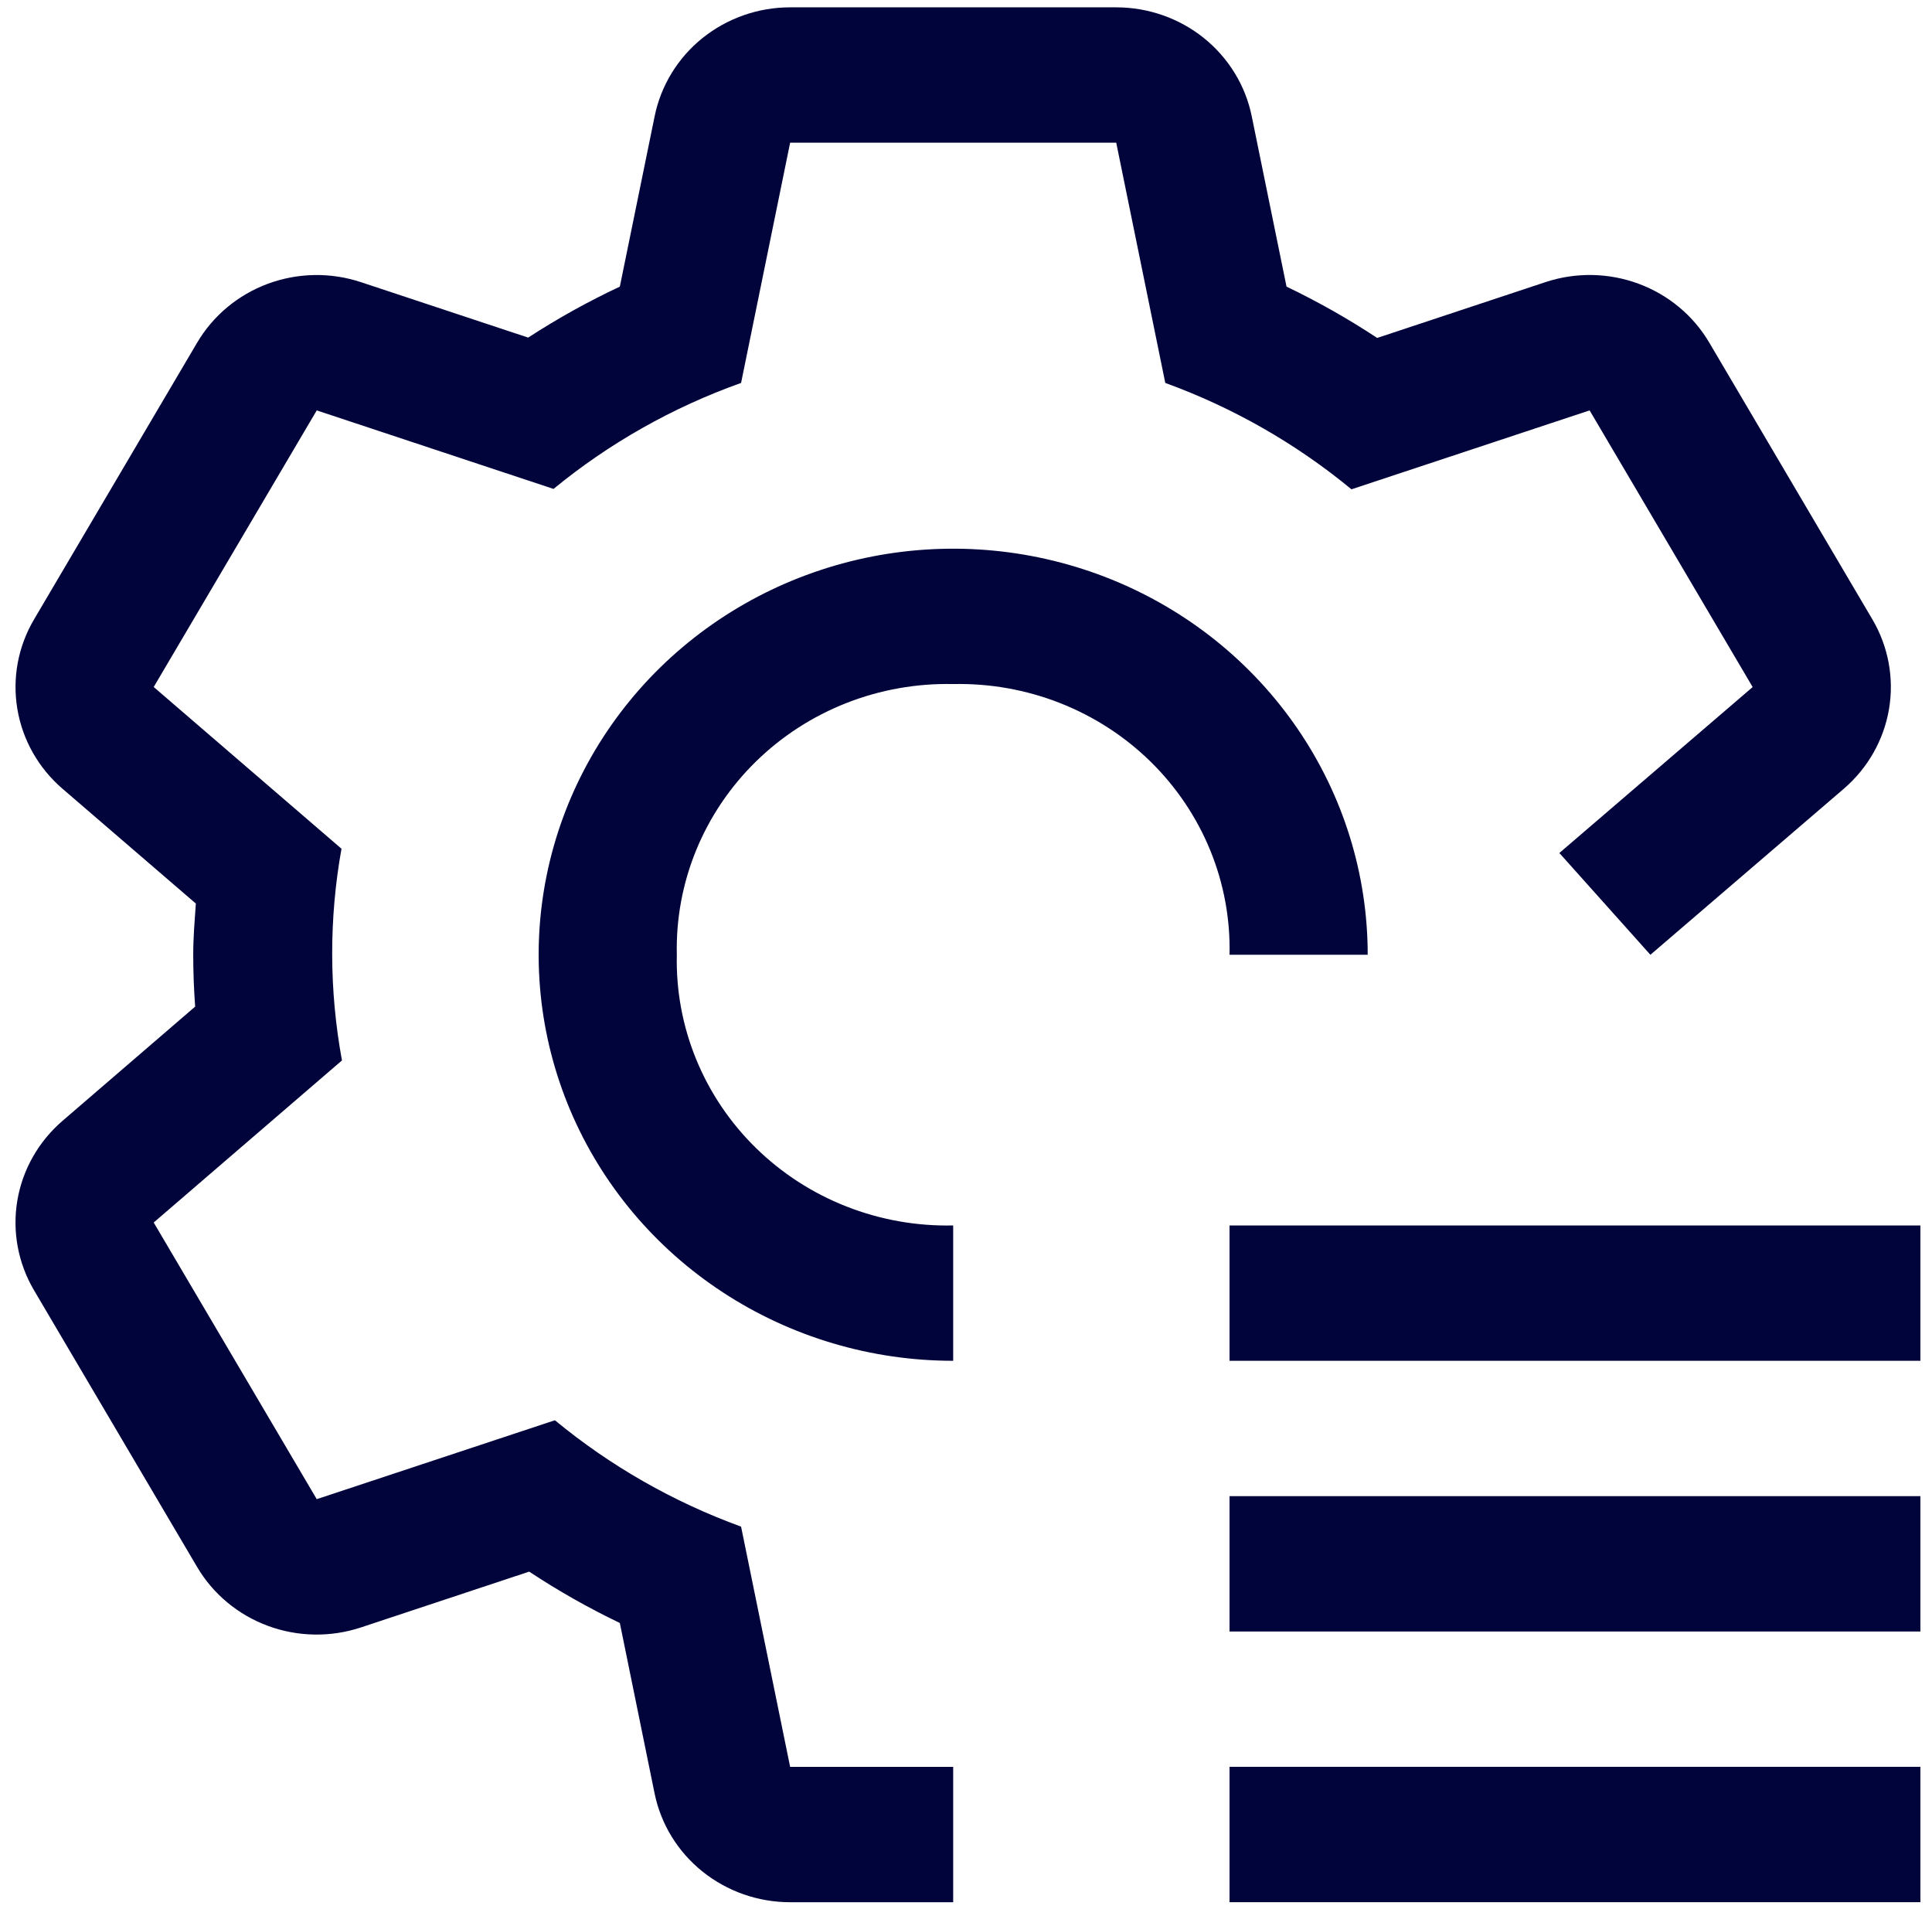 <svg xmlns="http://www.w3.org/2000/svg" width="74" height="73" viewBox="0 0 74 73" fill="none"><g clip-path="url(#clip0_2826_2643)"><path d="M47.094 46.931H73.556V52.114H47.094V46.931ZM47.094 57.297H73.556V62.481H47.094V57.297ZM47.094 67.664H73.556V72.848H47.094V67.664ZM36.509 46.931C35.11 46.962 33.72 46.715 32.421 46.205C31.122 45.695 29.943 44.933 28.954 43.964C27.964 42.995 27.186 41.84 26.665 40.568C26.144 39.296 25.892 37.934 25.924 36.564C25.892 35.194 26.144 33.832 26.665 32.56C27.186 31.288 27.964 30.133 28.954 29.164C29.943 28.195 31.122 27.433 32.421 26.923C33.72 26.413 35.11 26.166 36.509 26.197C37.908 26.166 39.298 26.413 40.597 26.923C41.896 27.433 43.075 28.195 44.065 29.164C45.054 30.133 45.832 31.288 46.353 32.56C46.874 33.832 47.126 35.194 47.094 36.564H52.386C52.386 33.488 51.455 30.482 49.71 27.925C47.966 25.367 45.486 23.374 42.585 22.197C39.684 21.02 36.491 20.712 33.411 21.312C30.332 21.913 27.503 23.393 25.282 25.568C23.062 27.743 21.549 30.514 20.937 33.53C20.324 36.547 20.639 39.673 21.84 42.515C23.042 45.356 25.077 47.785 27.688 49.493C30.299 51.202 33.369 52.114 36.509 52.114V46.931Z" fill="#00043B"></path><path d="M71.717 23.721L65.472 13.126C64.861 12.086 63.901 11.287 62.755 10.864C61.609 10.441 60.349 10.421 59.19 10.806L52.749 12.942C51.639 12.21 50.479 11.553 49.277 10.977L47.943 4.446C47.703 3.272 47.055 2.215 46.109 1.455C45.163 0.696 43.977 0.281 42.754 0.281H30.264C29.041 0.281 27.855 0.697 26.909 1.456C25.963 2.216 25.315 3.274 25.075 4.449L23.741 10.977C22.526 11.547 21.352 12.199 20.23 12.929L13.826 10.806C12.667 10.422 11.408 10.443 10.264 10.866C9.119 11.289 8.16 12.088 7.549 13.126L1.304 23.721C0.692 24.758 0.466 25.971 0.665 27.153C0.863 28.335 1.473 29.414 2.392 30.205L7.501 34.603C7.456 35.256 7.401 35.904 7.401 36.565C7.401 37.234 7.427 37.895 7.475 38.55L2.394 42.925C1.475 43.716 0.864 44.794 0.664 45.976C0.465 47.158 0.69 48.371 1.301 49.41L7.546 60.004C8.157 61.044 9.118 61.843 10.263 62.266C11.409 62.689 12.669 62.709 13.829 62.324L20.269 60.188C21.379 60.922 22.539 61.579 23.741 62.155L25.072 68.681C25.312 69.857 25.96 70.915 26.907 71.674C27.854 72.434 29.04 72.849 30.264 72.849H36.509V67.665H30.264L28.385 58.465C25.786 57.519 23.373 56.141 21.254 54.391L12.132 57.413L5.887 46.818L13.098 40.611C12.605 37.931 12.598 35.186 13.08 32.504L5.887 26.31L12.132 15.717L21.201 18.724C23.336 16.971 25.767 15.598 28.385 14.665L30.264 5.465H42.754L44.633 14.665C47.232 15.611 49.644 16.989 51.764 18.739L60.886 15.717L67.131 26.312L59.727 32.667L63.214 36.565L70.624 30.205C71.543 29.414 72.154 28.336 72.354 27.154C72.553 25.972 72.328 24.759 71.717 23.721Z" fill="#00043B"></path></g><defs><clipPath id="clip0_2826_2643"><rect width="74" height="73" fill="white"></rect></clipPath></defs></svg>